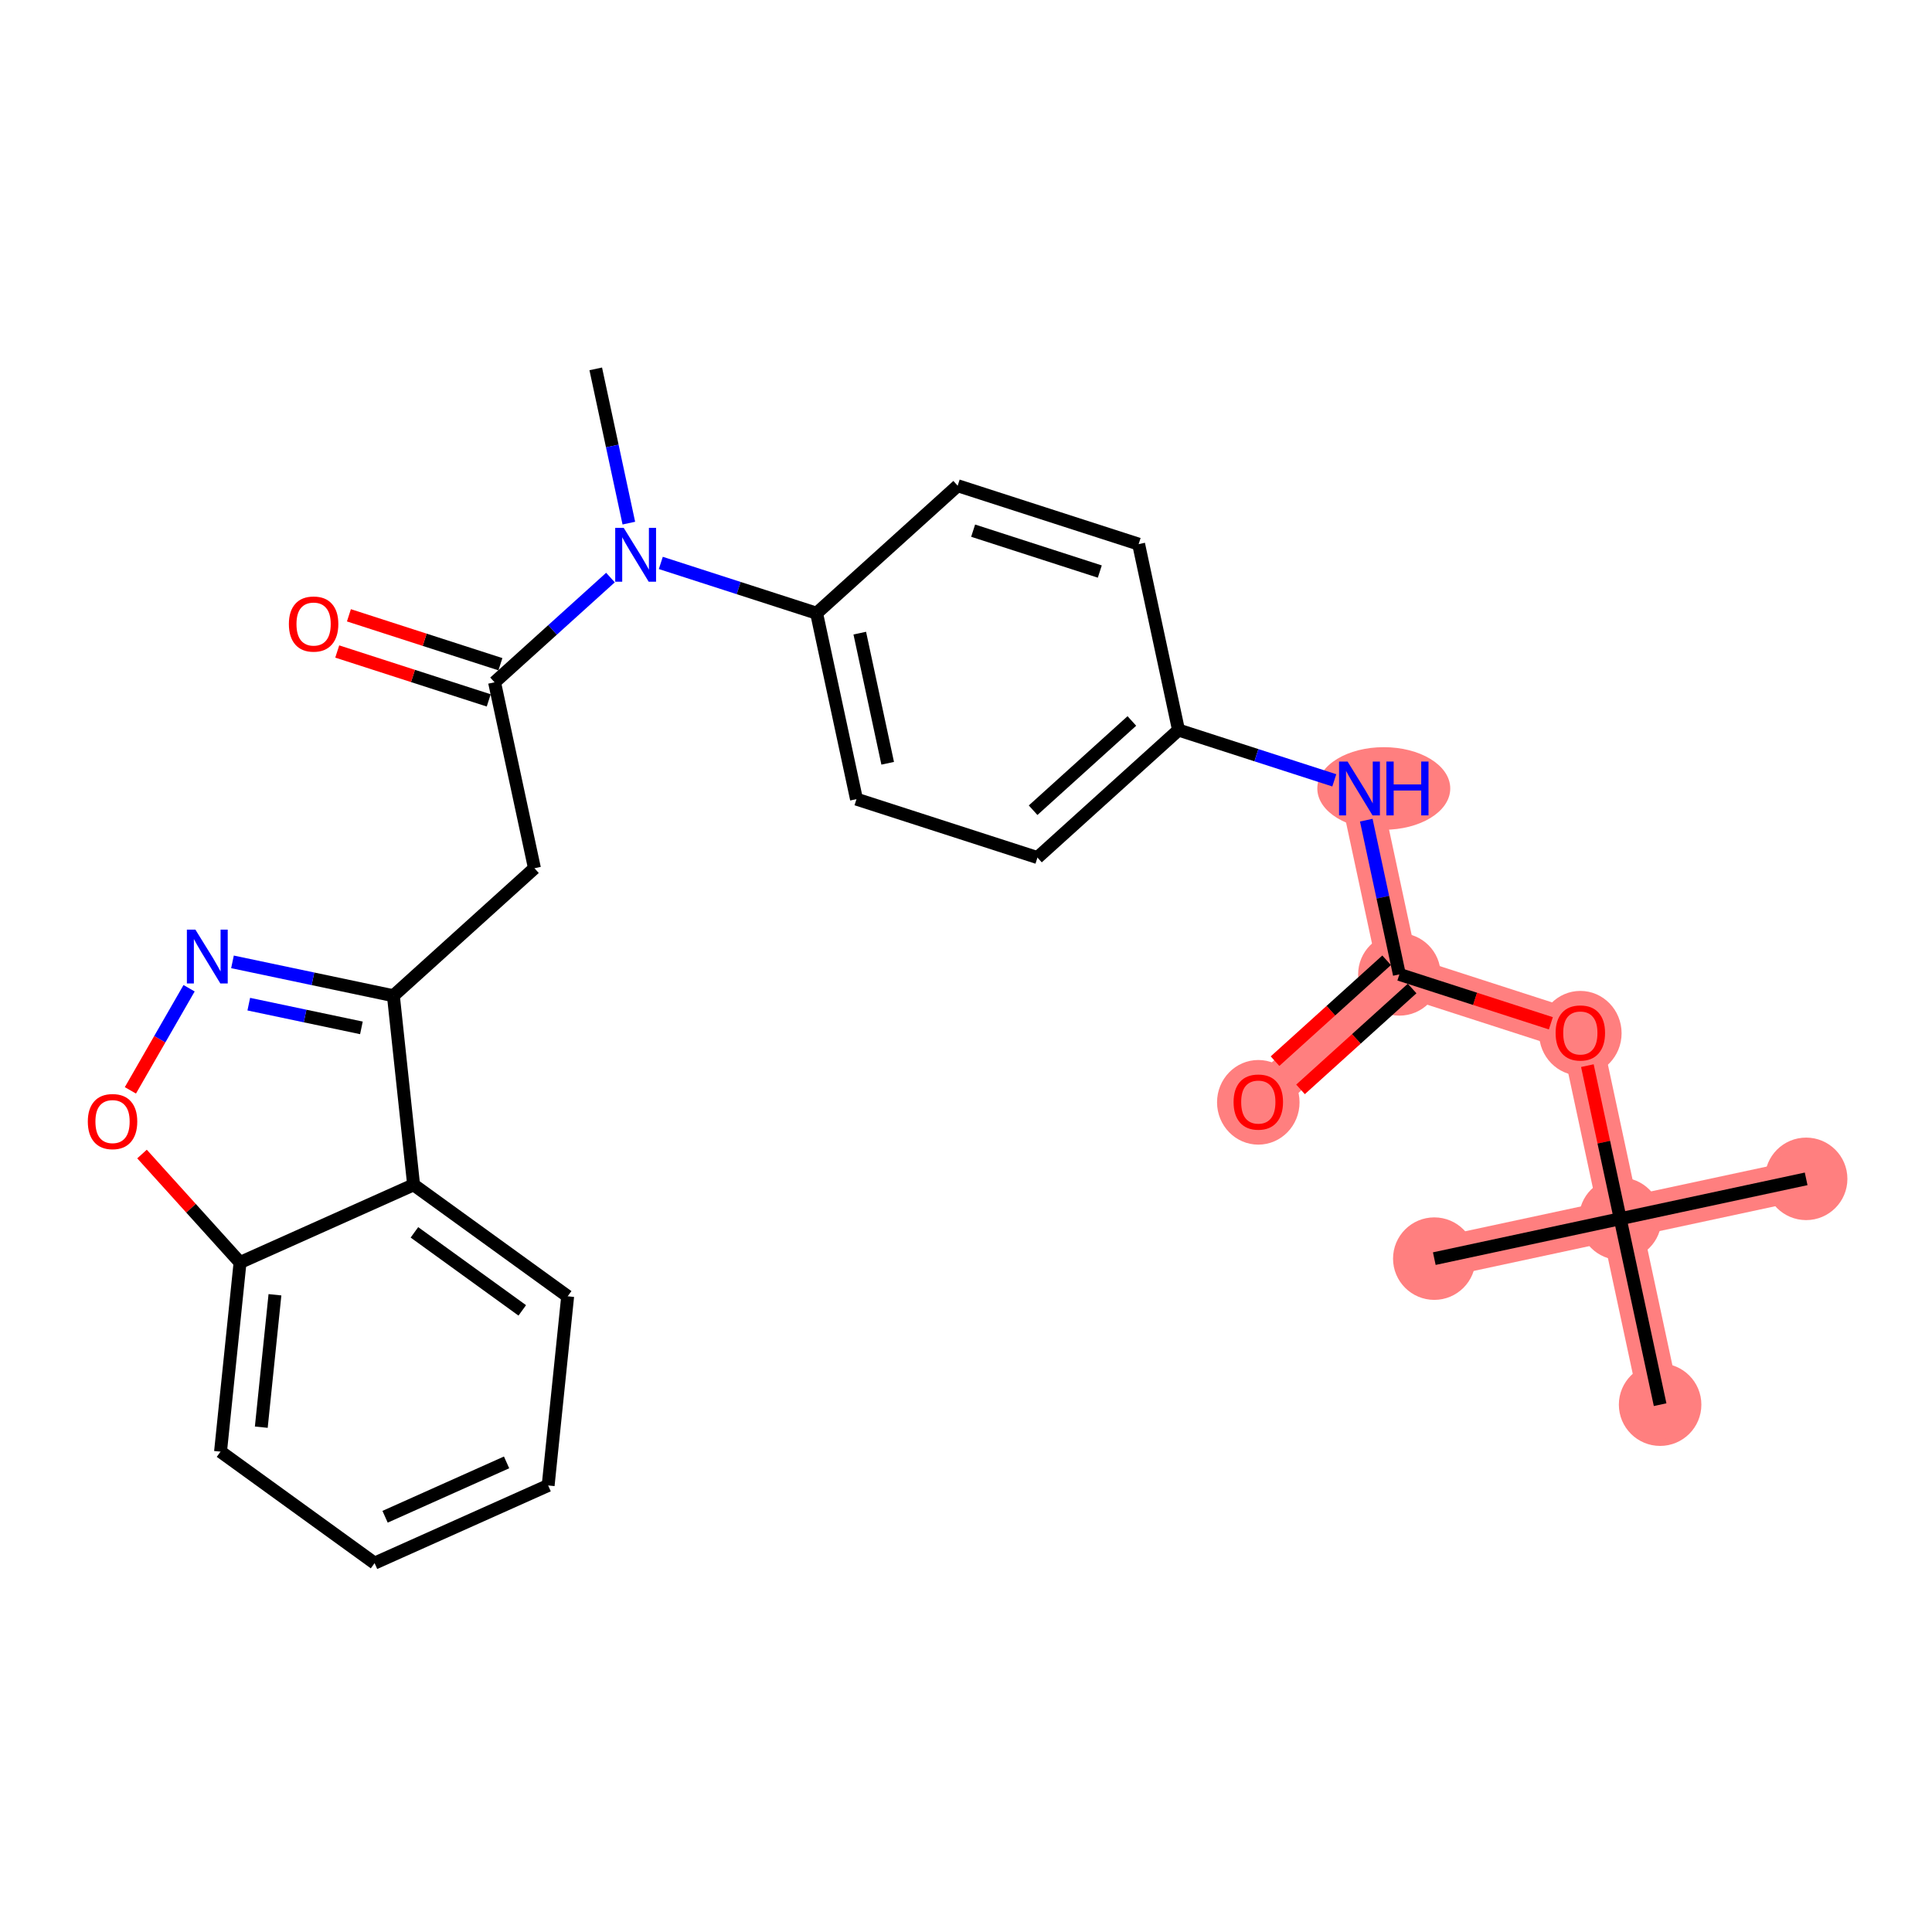 <?xml version='1.0' encoding='iso-8859-1'?>
<svg version='1.1' baseProfile='full'
              xmlns='http://www.w3.org/2000/svg'
                      xmlns:rdkit='http://www.rdkit.org/xml'
                      xmlns:xlink='http://www.w3.org/1999/xlink'
                  xml:space='preserve'
width='300px' height='300px' viewBox='0 0 300 300'>
<!-- END OF HEADER -->
<rect style='opacity:1.0;fill:#FFFFFF;stroke:none' width='300' height='300' x='0' y='0'> </rect>
<rect style='opacity:1.0;fill:#FFFFFF;stroke:none' width='300' height='300' x='0' y='0'> </rect>
<path d='M 211.1,122.433 L 217.294,151.304' style='fill:none;fill-rule:evenodd;stroke:#FF7F7F;stroke-width:6.3px;stroke-linecap:butt;stroke-linejoin:miter;stroke-opacity:1' />
<path d='M 217.294,151.304 L 195.388,171.103' style='fill:none;fill-rule:evenodd;stroke:#FF7F7F;stroke-width:6.3px;stroke-linecap:butt;stroke-linejoin:miter;stroke-opacity:1' />
<path d='M 217.294,151.304 L 245.394,160.375' style='fill:none;fill-rule:evenodd;stroke:#FF7F7F;stroke-width:6.3px;stroke-linecap:butt;stroke-linejoin:miter;stroke-opacity:1' />
<path d='M 245.394,160.375 L 251.588,189.246' style='fill:none;fill-rule:evenodd;stroke:#FF7F7F;stroke-width:6.3px;stroke-linecap:butt;stroke-linejoin:miter;stroke-opacity:1' />
<path d='M 251.588,189.246 L 280.458,183.052' style='fill:none;fill-rule:evenodd;stroke:#FF7F7F;stroke-width:6.3px;stroke-linecap:butt;stroke-linejoin:miter;stroke-opacity:1' />
<path d='M 251.588,189.246 L 222.717,195.44' style='fill:none;fill-rule:evenodd;stroke:#FF7F7F;stroke-width:6.3px;stroke-linecap:butt;stroke-linejoin:miter;stroke-opacity:1' />
<path d='M 251.588,189.246 L 257.782,218.116' style='fill:none;fill-rule:evenodd;stroke:#FF7F7F;stroke-width:6.3px;stroke-linecap:butt;stroke-linejoin:miter;stroke-opacity:1' />
<ellipse cx='214.873' cy='122.433' rx='9.822' ry='5.913'  style='fill:#FF7F7F;fill-rule:evenodd;stroke:#FF7F7F;stroke-width:1.0px;stroke-linecap:butt;stroke-linejoin:miter;stroke-opacity:1' />
<ellipse cx='217.294' cy='151.304' rx='5.906' ry='5.906'  style='fill:#FF7F7F;fill-rule:evenodd;stroke:#FF7F7F;stroke-width:1.0px;stroke-linecap:butt;stroke-linejoin:miter;stroke-opacity:1' />
<ellipse cx='195.388' cy='171.168' rx='5.906' ry='6.072'  style='fill:#FF7F7F;fill-rule:evenodd;stroke:#FF7F7F;stroke-width:1.0px;stroke-linecap:butt;stroke-linejoin:miter;stroke-opacity:1' />
<ellipse cx='245.394' cy='160.44' rx='5.906' ry='6.072'  style='fill:#FF7F7F;fill-rule:evenodd;stroke:#FF7F7F;stroke-width:1.0px;stroke-linecap:butt;stroke-linejoin:miter;stroke-opacity:1' />
<ellipse cx='251.588' cy='189.246' rx='5.906' ry='5.906'  style='fill:#FF7F7F;fill-rule:evenodd;stroke:#FF7F7F;stroke-width:1.0px;stroke-linecap:butt;stroke-linejoin:miter;stroke-opacity:1' />
<ellipse cx='280.458' cy='183.052' rx='5.906' ry='5.906'  style='fill:#FF7F7F;fill-rule:evenodd;stroke:#FF7F7F;stroke-width:1.0px;stroke-linecap:butt;stroke-linejoin:miter;stroke-opacity:1' />
<ellipse cx='222.717' cy='195.44' rx='5.906' ry='5.906'  style='fill:#FF7F7F;fill-rule:evenodd;stroke:#FF7F7F;stroke-width:1.0px;stroke-linecap:butt;stroke-linejoin:miter;stroke-opacity:1' />
<ellipse cx='257.782' cy='218.116' rx='5.906' ry='5.906'  style='fill:#FF7F7F;fill-rule:evenodd;stroke:#FF7F7F;stroke-width:1.0px;stroke-linecap:butt;stroke-linejoin:miter;stroke-opacity:1' />
<path class='bond-0 atom-0 atom-1' d='M 92.507,57.278 L 95.076,69.254' style='fill:none;fill-rule:evenodd;stroke:#000000;stroke-width:2.0px;stroke-linecap:butt;stroke-linejoin:miter;stroke-opacity:1' />
<path class='bond-0 atom-0 atom-1' d='M 95.076,69.254 L 97.646,81.23' style='fill:none;fill-rule:evenodd;stroke:#0000FF;stroke-width:2.0px;stroke-linecap:butt;stroke-linejoin:miter;stroke-opacity:1' />
<path class='bond-1 atom-1 atom-2' d='M 94.792,89.683 L 85.794,97.816' style='fill:none;fill-rule:evenodd;stroke:#0000FF;stroke-width:2.0px;stroke-linecap:butt;stroke-linejoin:miter;stroke-opacity:1' />
<path class='bond-1 atom-1 atom-2' d='M 85.794,97.816 L 76.796,105.948' style='fill:none;fill-rule:evenodd;stroke:#000000;stroke-width:2.0px;stroke-linecap:butt;stroke-linejoin:miter;stroke-opacity:1' />
<path class='bond-13 atom-1 atom-14' d='M 102.611,87.411 L 114.706,91.316' style='fill:none;fill-rule:evenodd;stroke:#0000FF;stroke-width:2.0px;stroke-linecap:butt;stroke-linejoin:miter;stroke-opacity:1' />
<path class='bond-13 atom-1 atom-14' d='M 114.706,91.316 L 126.801,95.22' style='fill:none;fill-rule:evenodd;stroke:#000000;stroke-width:2.0px;stroke-linecap:butt;stroke-linejoin:miter;stroke-opacity:1' />
<path class='bond-2 atom-2 atom-3' d='M 77.703,103.139 L 65.941,99.342' style='fill:none;fill-rule:evenodd;stroke:#000000;stroke-width:2.0px;stroke-linecap:butt;stroke-linejoin:miter;stroke-opacity:1' />
<path class='bond-2 atom-2 atom-3' d='M 65.941,99.342 L 54.18,95.545' style='fill:none;fill-rule:evenodd;stroke:#FF0000;stroke-width:2.0px;stroke-linecap:butt;stroke-linejoin:miter;stroke-opacity:1' />
<path class='bond-2 atom-2 atom-3' d='M 75.888,108.758 L 64.127,104.962' style='fill:none;fill-rule:evenodd;stroke:#000000;stroke-width:2.0px;stroke-linecap:butt;stroke-linejoin:miter;stroke-opacity:1' />
<path class='bond-2 atom-2 atom-3' d='M 64.127,104.962 L 52.366,101.165' style='fill:none;fill-rule:evenodd;stroke:#FF0000;stroke-width:2.0px;stroke-linecap:butt;stroke-linejoin:miter;stroke-opacity:1' />
<path class='bond-3 atom-2 atom-4' d='M 76.796,105.948 L 82.99,134.819' style='fill:none;fill-rule:evenodd;stroke:#000000;stroke-width:2.0px;stroke-linecap:butt;stroke-linejoin:miter;stroke-opacity:1' />
<path class='bond-4 atom-4 atom-5' d='M 82.99,134.819 L 61.084,154.618' style='fill:none;fill-rule:evenodd;stroke:#000000;stroke-width:2.0px;stroke-linecap:butt;stroke-linejoin:miter;stroke-opacity:1' />
<path class='bond-5 atom-5 atom-6' d='M 61.084,154.618 L 48.592,151.988' style='fill:none;fill-rule:evenodd;stroke:#000000;stroke-width:2.0px;stroke-linecap:butt;stroke-linejoin:miter;stroke-opacity:1' />
<path class='bond-5 atom-5 atom-6' d='M 48.592,151.988 L 36.099,149.358' style='fill:none;fill-rule:evenodd;stroke:#0000FF;stroke-width:2.0px;stroke-linecap:butt;stroke-linejoin:miter;stroke-opacity:1' />
<path class='bond-5 atom-5 atom-6' d='M 56.12,159.608 L 47.375,157.767' style='fill:none;fill-rule:evenodd;stroke:#000000;stroke-width:2.0px;stroke-linecap:butt;stroke-linejoin:miter;stroke-opacity:1' />
<path class='bond-5 atom-5 atom-6' d='M 47.375,157.767 L 38.63,155.925' style='fill:none;fill-rule:evenodd;stroke:#0000FF;stroke-width:2.0px;stroke-linecap:butt;stroke-linejoin:miter;stroke-opacity:1' />
<path class='bond-27 atom-13 atom-5' d='M 64.226,183.978 L 61.084,154.618' style='fill:none;fill-rule:evenodd;stroke:#000000;stroke-width:2.0px;stroke-linecap:butt;stroke-linejoin:miter;stroke-opacity:1' />
<path class='bond-6 atom-6 atom-7' d='M 29.362,153.454 L 24.805,161.381' style='fill:none;fill-rule:evenodd;stroke:#0000FF;stroke-width:2.0px;stroke-linecap:butt;stroke-linejoin:miter;stroke-opacity:1' />
<path class='bond-6 atom-6 atom-7' d='M 24.805,161.381 L 20.248,169.309' style='fill:none;fill-rule:evenodd;stroke:#FF0000;stroke-width:2.0px;stroke-linecap:butt;stroke-linejoin:miter;stroke-opacity:1' />
<path class='bond-7 atom-7 atom-8' d='M 22.052,179.198 L 29.663,187.619' style='fill:none;fill-rule:evenodd;stroke:#FF0000;stroke-width:2.0px;stroke-linecap:butt;stroke-linejoin:miter;stroke-opacity:1' />
<path class='bond-7 atom-7 atom-8' d='M 29.663,187.619 L 37.274,196.04' style='fill:none;fill-rule:evenodd;stroke:#000000;stroke-width:2.0px;stroke-linecap:butt;stroke-linejoin:miter;stroke-opacity:1' />
<path class='bond-8 atom-8 atom-9' d='M 37.274,196.04 L 34.244,225.411' style='fill:none;fill-rule:evenodd;stroke:#000000;stroke-width:2.0px;stroke-linecap:butt;stroke-linejoin:miter;stroke-opacity:1' />
<path class='bond-8 atom-8 atom-9' d='M 42.694,201.051 L 40.573,221.612' style='fill:none;fill-rule:evenodd;stroke:#000000;stroke-width:2.0px;stroke-linecap:butt;stroke-linejoin:miter;stroke-opacity:1' />
<path class='bond-29 atom-13 atom-8' d='M 64.226,183.978 L 37.274,196.04' style='fill:none;fill-rule:evenodd;stroke:#000000;stroke-width:2.0px;stroke-linecap:butt;stroke-linejoin:miter;stroke-opacity:1' />
<path class='bond-9 atom-9 atom-10' d='M 34.244,225.411 L 58.165,242.722' style='fill:none;fill-rule:evenodd;stroke:#000000;stroke-width:2.0px;stroke-linecap:butt;stroke-linejoin:miter;stroke-opacity:1' />
<path class='bond-10 atom-10 atom-11' d='M 58.165,242.722 L 85.117,230.66' style='fill:none;fill-rule:evenodd;stroke:#000000;stroke-width:2.0px;stroke-linecap:butt;stroke-linejoin:miter;stroke-opacity:1' />
<path class='bond-10 atom-10 atom-11' d='M 59.795,235.522 L 78.662,227.079' style='fill:none;fill-rule:evenodd;stroke:#000000;stroke-width:2.0px;stroke-linecap:butt;stroke-linejoin:miter;stroke-opacity:1' />
<path class='bond-11 atom-11 atom-12' d='M 85.117,230.66 L 88.147,201.289' style='fill:none;fill-rule:evenodd;stroke:#000000;stroke-width:2.0px;stroke-linecap:butt;stroke-linejoin:miter;stroke-opacity:1' />
<path class='bond-12 atom-12 atom-13' d='M 88.147,201.289 L 64.226,183.978' style='fill:none;fill-rule:evenodd;stroke:#000000;stroke-width:2.0px;stroke-linecap:butt;stroke-linejoin:miter;stroke-opacity:1' />
<path class='bond-12 atom-12 atom-13' d='M 81.097,203.476 L 64.352,191.359' style='fill:none;fill-rule:evenodd;stroke:#000000;stroke-width:2.0px;stroke-linecap:butt;stroke-linejoin:miter;stroke-opacity:1' />
<path class='bond-14 atom-14 atom-15' d='M 126.801,95.22 L 132.995,124.091' style='fill:none;fill-rule:evenodd;stroke:#000000;stroke-width:2.0px;stroke-linecap:butt;stroke-linejoin:miter;stroke-opacity:1' />
<path class='bond-14 atom-14 atom-15' d='M 133.504,98.312 L 137.84,118.521' style='fill:none;fill-rule:evenodd;stroke:#000000;stroke-width:2.0px;stroke-linecap:butt;stroke-linejoin:miter;stroke-opacity:1' />
<path class='bond-28 atom-27 atom-14' d='M 148.707,75.421 L 126.801,95.22' style='fill:none;fill-rule:evenodd;stroke:#000000;stroke-width:2.0px;stroke-linecap:butt;stroke-linejoin:miter;stroke-opacity:1' />
<path class='bond-15 atom-15 atom-16' d='M 132.995,124.091 L 161.095,133.162' style='fill:none;fill-rule:evenodd;stroke:#000000;stroke-width:2.0px;stroke-linecap:butt;stroke-linejoin:miter;stroke-opacity:1' />
<path class='bond-16 atom-16 atom-17' d='M 161.095,133.162 L 183,113.362' style='fill:none;fill-rule:evenodd;stroke:#000000;stroke-width:2.0px;stroke-linecap:butt;stroke-linejoin:miter;stroke-opacity:1' />
<path class='bond-16 atom-16 atom-17' d='M 160.421,125.811 L 175.754,111.951' style='fill:none;fill-rule:evenodd;stroke:#000000;stroke-width:2.0px;stroke-linecap:butt;stroke-linejoin:miter;stroke-opacity:1' />
<path class='bond-17 atom-17 atom-18' d='M 183,113.362 L 195.095,117.267' style='fill:none;fill-rule:evenodd;stroke:#000000;stroke-width:2.0px;stroke-linecap:butt;stroke-linejoin:miter;stroke-opacity:1' />
<path class='bond-17 atom-17 atom-18' d='M 195.095,117.267 L 207.19,121.171' style='fill:none;fill-rule:evenodd;stroke:#0000FF;stroke-width:2.0px;stroke-linecap:butt;stroke-linejoin:miter;stroke-opacity:1' />
<path class='bond-25 atom-17 atom-26' d='M 183,113.362 L 176.806,84.492' style='fill:none;fill-rule:evenodd;stroke:#000000;stroke-width:2.0px;stroke-linecap:butt;stroke-linejoin:miter;stroke-opacity:1' />
<path class='bond-18 atom-18 atom-19' d='M 212.155,127.353 L 214.725,139.328' style='fill:none;fill-rule:evenodd;stroke:#0000FF;stroke-width:2.0px;stroke-linecap:butt;stroke-linejoin:miter;stroke-opacity:1' />
<path class='bond-18 atom-18 atom-19' d='M 214.725,139.328 L 217.294,151.304' style='fill:none;fill-rule:evenodd;stroke:#000000;stroke-width:2.0px;stroke-linecap:butt;stroke-linejoin:miter;stroke-opacity:1' />
<path class='bond-19 atom-19 atom-20' d='M 215.314,149.113 L 206.65,156.945' style='fill:none;fill-rule:evenodd;stroke:#000000;stroke-width:2.0px;stroke-linecap:butt;stroke-linejoin:miter;stroke-opacity:1' />
<path class='bond-19 atom-19 atom-20' d='M 206.65,156.945 L 197.985,164.776' style='fill:none;fill-rule:evenodd;stroke:#FF0000;stroke-width:2.0px;stroke-linecap:butt;stroke-linejoin:miter;stroke-opacity:1' />
<path class='bond-19 atom-19 atom-20' d='M 219.274,153.495 L 210.609,161.326' style='fill:none;fill-rule:evenodd;stroke:#000000;stroke-width:2.0px;stroke-linecap:butt;stroke-linejoin:miter;stroke-opacity:1' />
<path class='bond-19 atom-19 atom-20' d='M 210.609,161.326 L 201.945,169.157' style='fill:none;fill-rule:evenodd;stroke:#FF0000;stroke-width:2.0px;stroke-linecap:butt;stroke-linejoin:miter;stroke-opacity:1' />
<path class='bond-20 atom-19 atom-21' d='M 217.294,151.304 L 229.055,155.101' style='fill:none;fill-rule:evenodd;stroke:#000000;stroke-width:2.0px;stroke-linecap:butt;stroke-linejoin:miter;stroke-opacity:1' />
<path class='bond-20 atom-19 atom-21' d='M 229.055,155.101 L 240.817,158.898' style='fill:none;fill-rule:evenodd;stroke:#FF0000;stroke-width:2.0px;stroke-linecap:butt;stroke-linejoin:miter;stroke-opacity:1' />
<path class='bond-21 atom-21 atom-22' d='M 246.487,165.472 L 249.037,177.359' style='fill:none;fill-rule:evenodd;stroke:#FF0000;stroke-width:2.0px;stroke-linecap:butt;stroke-linejoin:miter;stroke-opacity:1' />
<path class='bond-21 atom-21 atom-22' d='M 249.037,177.359 L 251.588,189.246' style='fill:none;fill-rule:evenodd;stroke:#000000;stroke-width:2.0px;stroke-linecap:butt;stroke-linejoin:miter;stroke-opacity:1' />
<path class='bond-22 atom-22 atom-23' d='M 251.588,189.246 L 280.458,183.052' style='fill:none;fill-rule:evenodd;stroke:#000000;stroke-width:2.0px;stroke-linecap:butt;stroke-linejoin:miter;stroke-opacity:1' />
<path class='bond-23 atom-22 atom-24' d='M 251.588,189.246 L 222.717,195.44' style='fill:none;fill-rule:evenodd;stroke:#000000;stroke-width:2.0px;stroke-linecap:butt;stroke-linejoin:miter;stroke-opacity:1' />
<path class='bond-24 atom-22 atom-25' d='M 251.588,189.246 L 257.782,218.116' style='fill:none;fill-rule:evenodd;stroke:#000000;stroke-width:2.0px;stroke-linecap:butt;stroke-linejoin:miter;stroke-opacity:1' />
<path class='bond-26 atom-26 atom-27' d='M 176.806,84.492 L 148.707,75.421' style='fill:none;fill-rule:evenodd;stroke:#000000;stroke-width:2.0px;stroke-linecap:butt;stroke-linejoin:miter;stroke-opacity:1' />
<path class='bond-26 atom-26 atom-27' d='M 170.777,88.751 L 151.107,82.401' style='fill:none;fill-rule:evenodd;stroke:#000000;stroke-width:2.0px;stroke-linecap:butt;stroke-linejoin:miter;stroke-opacity:1' />
<path  class='atom-1' d='M 96.853 81.968
L 99.593 86.397
Q 99.865 86.834, 100.302 87.625
Q 100.739 88.417, 100.762 88.464
L 100.762 81.968
L 101.873 81.968
L 101.873 90.33
L 100.727 90.33
L 97.786 85.488
Q 97.443 84.921, 97.077 84.271
Q 96.723 83.621, 96.617 83.421
L 96.617 90.33
L 95.53 90.33
L 95.53 81.968
L 96.853 81.968
' fill='#0000FF'/>
<path  class='atom-3' d='M 44.857 96.901
Q 44.857 94.893, 45.849 93.771
Q 46.842 92.649, 48.696 92.649
Q 50.55 92.649, 51.542 93.771
Q 52.535 94.893, 52.535 96.901
Q 52.535 98.933, 51.531 100.09
Q 50.527 101.236, 48.696 101.236
Q 46.853 101.236, 45.849 100.09
Q 44.857 98.944, 44.857 96.901
M 48.696 100.291
Q 49.971 100.291, 50.657 99.44
Q 51.353 98.578, 51.353 96.901
Q 51.353 95.259, 50.657 94.433
Q 49.971 93.594, 48.696 93.594
Q 47.42 93.594, 46.724 94.421
Q 46.038 95.247, 46.038 96.901
Q 46.038 98.59, 46.724 99.44
Q 47.42 100.291, 48.696 100.291
' fill='#FF0000'/>
<path  class='atom-6' d='M 30.342 144.353
L 33.082 148.782
Q 33.353 149.219, 33.791 150.011
Q 34.227 150.802, 34.251 150.849
L 34.251 144.353
L 35.361 144.353
L 35.361 152.715
L 34.216 152.715
L 31.275 147.873
Q 30.932 147.306, 30.566 146.656
Q 30.212 146.007, 30.105 145.806
L 30.105 152.715
L 29.019 152.715
L 29.019 144.353
L 30.342 144.353
' fill='#0000FF'/>
<path  class='atom-7' d='M 13.636 174.158
Q 13.636 172.15, 14.629 171.028
Q 15.621 169.906, 17.475 169.906
Q 19.329 169.906, 20.321 171.028
Q 21.314 172.15, 21.314 174.158
Q 21.314 176.189, 20.31 177.347
Q 19.306 178.492, 17.475 178.492
Q 15.632 178.492, 14.629 177.347
Q 13.636 176.201, 13.636 174.158
M 17.475 177.547
Q 18.75 177.547, 19.436 176.697
Q 20.132 175.835, 20.132 174.158
Q 20.132 172.516, 19.436 171.689
Q 18.75 170.85, 17.475 170.85
Q 16.199 170.85, 15.502 171.677
Q 14.818 172.504, 14.818 174.158
Q 14.818 175.847, 15.502 176.697
Q 16.199 177.547, 17.475 177.547
' fill='#FF0000'/>
<path  class='atom-18' d='M 209.251 118.252
L 211.992 122.681
Q 212.263 123.118, 212.7 123.91
Q 213.137 124.701, 213.161 124.748
L 213.161 118.252
L 214.271 118.252
L 214.271 126.615
L 213.125 126.615
L 210.185 121.772
Q 209.842 121.205, 209.476 120.555
Q 209.122 119.906, 209.015 119.705
L 209.015 126.615
L 207.929 126.615
L 207.929 118.252
L 209.251 118.252
' fill='#0000FF'/>
<path  class='atom-18' d='M 215.275 118.252
L 216.409 118.252
L 216.409 121.807
L 220.685 121.807
L 220.685 118.252
L 221.818 118.252
L 221.818 126.615
L 220.685 126.615
L 220.685 122.752
L 216.409 122.752
L 216.409 126.615
L 215.275 126.615
L 215.275 118.252
' fill='#0000FF'/>
<path  class='atom-20' d='M 191.55 171.127
Q 191.55 169.119, 192.542 167.997
Q 193.534 166.875, 195.388 166.875
Q 197.243 166.875, 198.235 167.997
Q 199.227 169.119, 199.227 171.127
Q 199.227 173.159, 198.223 174.316
Q 197.219 175.462, 195.388 175.462
Q 193.546 175.462, 192.542 174.316
Q 191.55 173.17, 191.55 171.127
M 195.388 174.517
Q 196.664 174.517, 197.349 173.666
Q 198.046 172.804, 198.046 171.127
Q 198.046 169.485, 197.349 168.659
Q 196.664 167.82, 195.388 167.82
Q 194.113 167.82, 193.416 168.647
Q 192.731 169.474, 192.731 171.127
Q 192.731 172.816, 193.416 173.666
Q 194.113 174.517, 195.388 174.517
' fill='#FF0000'/>
<path  class='atom-21' d='M 241.555 160.399
Q 241.555 158.391, 242.547 157.269
Q 243.539 156.147, 245.394 156.147
Q 247.248 156.147, 248.24 157.269
Q 249.232 158.391, 249.232 160.399
Q 249.232 162.43, 248.228 163.588
Q 247.224 164.733, 245.394 164.733
Q 243.551 164.733, 242.547 163.588
Q 241.555 162.442, 241.555 160.399
M 245.394 163.789
Q 246.669 163.789, 247.354 162.938
Q 248.051 162.076, 248.051 160.399
Q 248.051 158.757, 247.354 157.93
Q 246.669 157.092, 245.394 157.092
Q 244.118 157.092, 243.421 157.918
Q 242.736 158.745, 242.736 160.399
Q 242.736 162.088, 243.421 162.938
Q 244.118 163.789, 245.394 163.789
' fill='#FF0000'/>
</svg>
